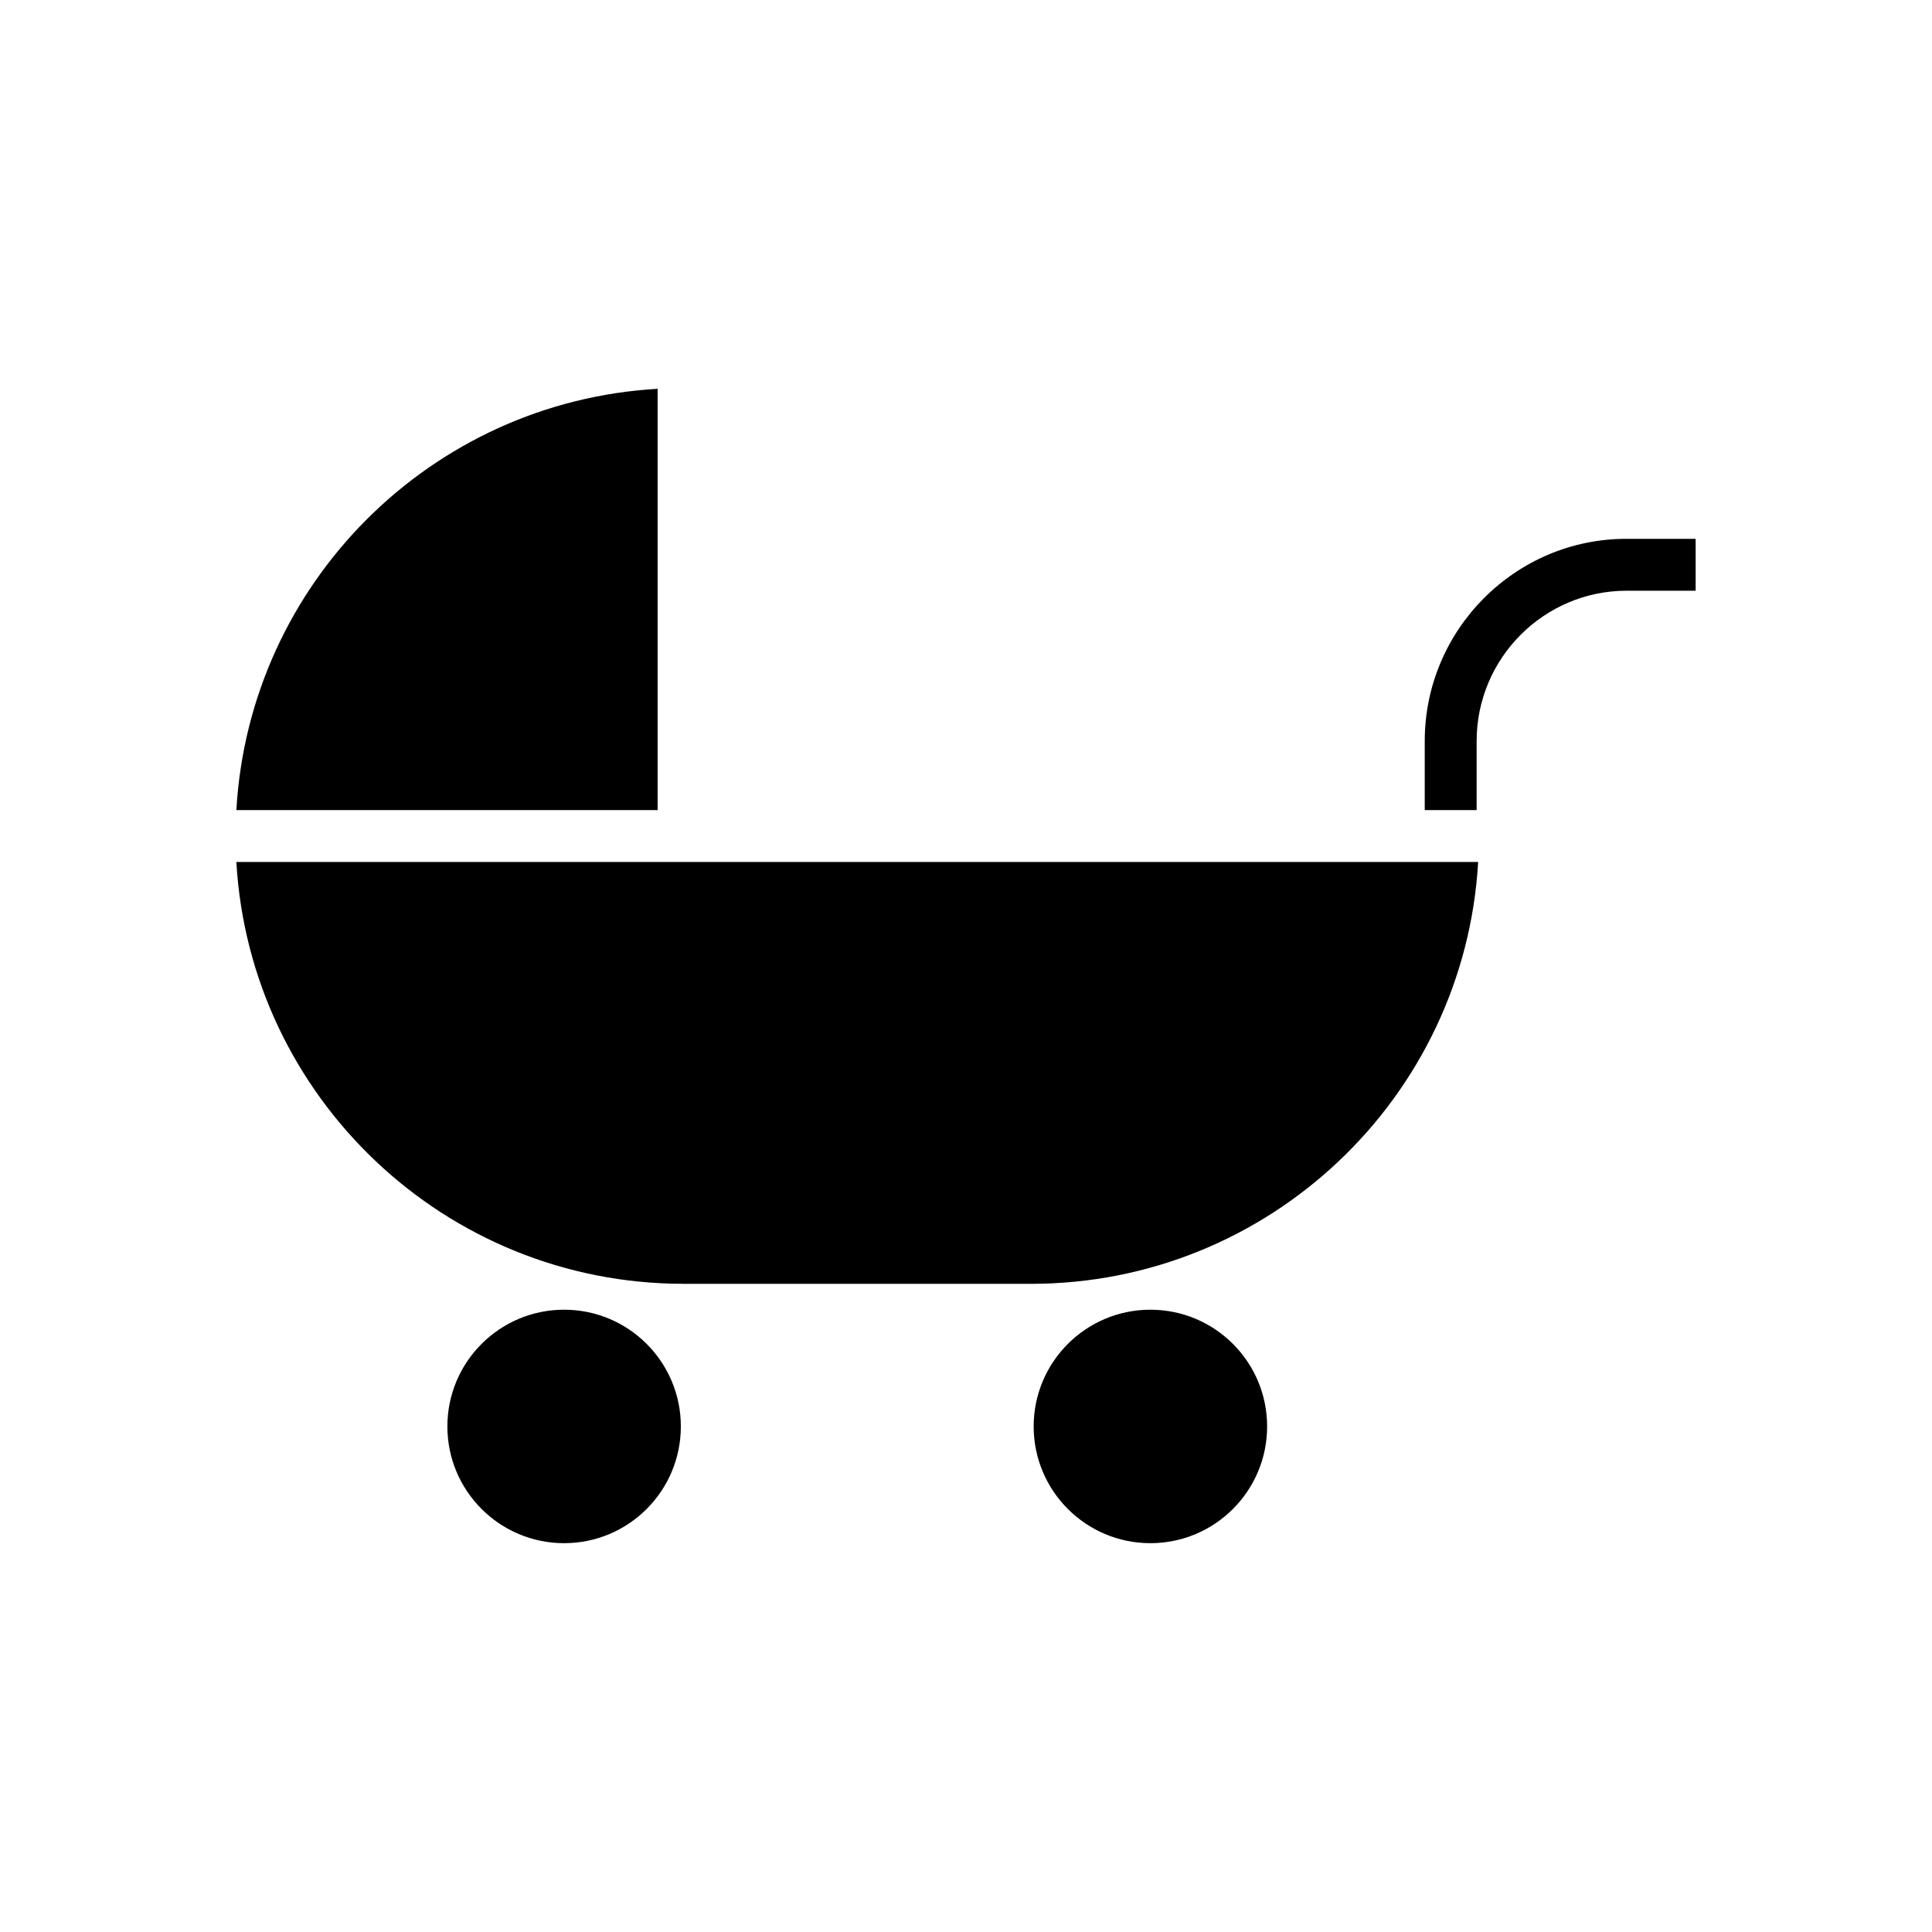 <?xml version="1.0" encoding="UTF-8"?>
<!-- Uploaded to: SVG Repo, www.svgrepo.com, Generator: SVG Repo Mixer Tools -->
<svg fill="#000000" width="800px" height="800px" version="1.1" viewBox="144 144 512 512" xmlns="http://www.w3.org/2000/svg">
 <g>
  <path d="m324.43 522.02c0 17.086-13.848 30.938-30.934 30.938-17.082 0-30.934-13.852-30.934-30.938 0-17.082 13.852-30.934 30.934-30.934 17.086 0 30.934 13.852 30.934 30.934"/>
  <path d="m479.8 522.02c0 17.086-13.848 30.938-30.934 30.938-17.082 0-30.934-13.852-30.934-30.938 0-17.082 13.852-30.934 30.934-30.934 17.086 0 30.934 13.852 30.934 30.934"/>
  <path d="m318.28 247.04c-60.055 3.426-108.22 51.539-111.64 111.64h111.64z"/>
  <path d="m325.18 484.23h91.996c63.227 0 114.97-49.523 118.55-111.8l-329.09 0.004c3.578 62.27 55.27 111.79 118.55 111.79z"/>
  <path d="m521.57 340.4v18.289h13.754v-18.289c0-22.016 17.887-39.852 39.75-39.852h18.289v-13.754h-18.289c-29.422-0.051-53.504 24.031-53.504 53.605z"/>
 </g>
</svg>